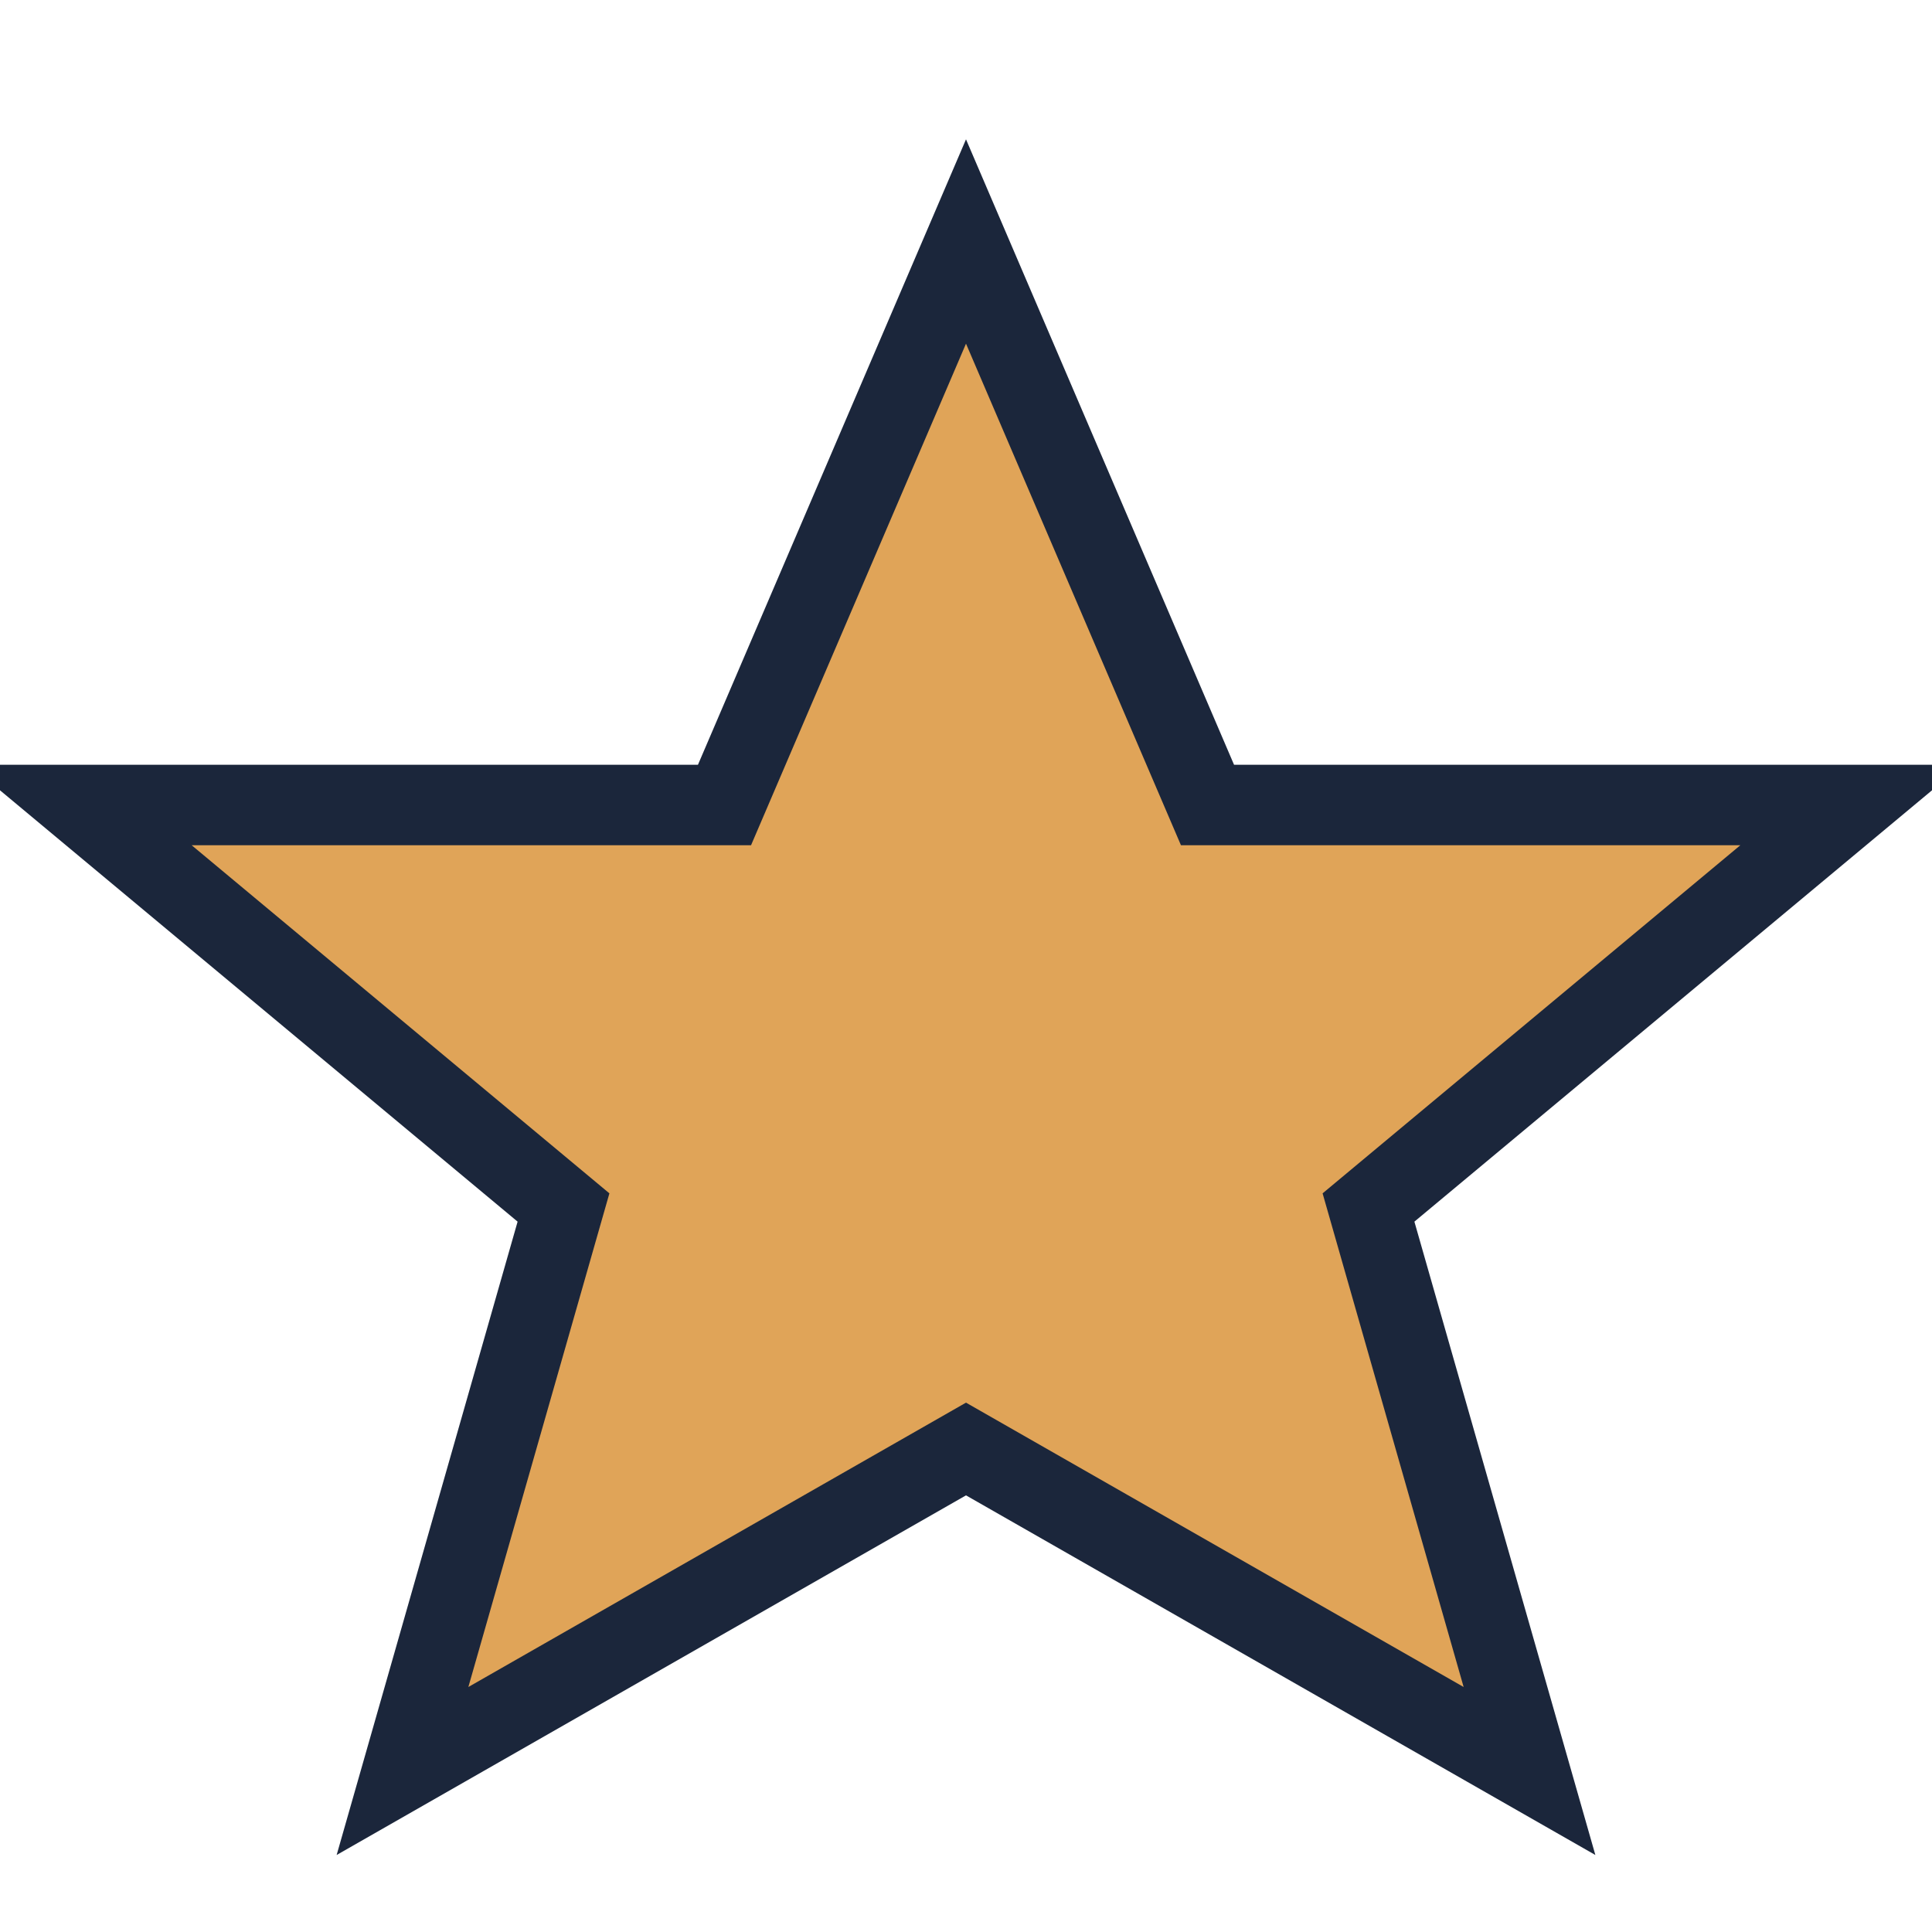 <?xml version="1.0" encoding="UTF-8"?>
<svg xmlns="http://www.w3.org/2000/svg" width="24" height="24" viewBox="0 0 24 24"><polygon fill="#E0A458" stroke="#1B263B" stroke-width="1" points="12,3 15,10 23,10 17,15 19,22 12,18 5,22 7,15 1,10 9,10"/></svg>